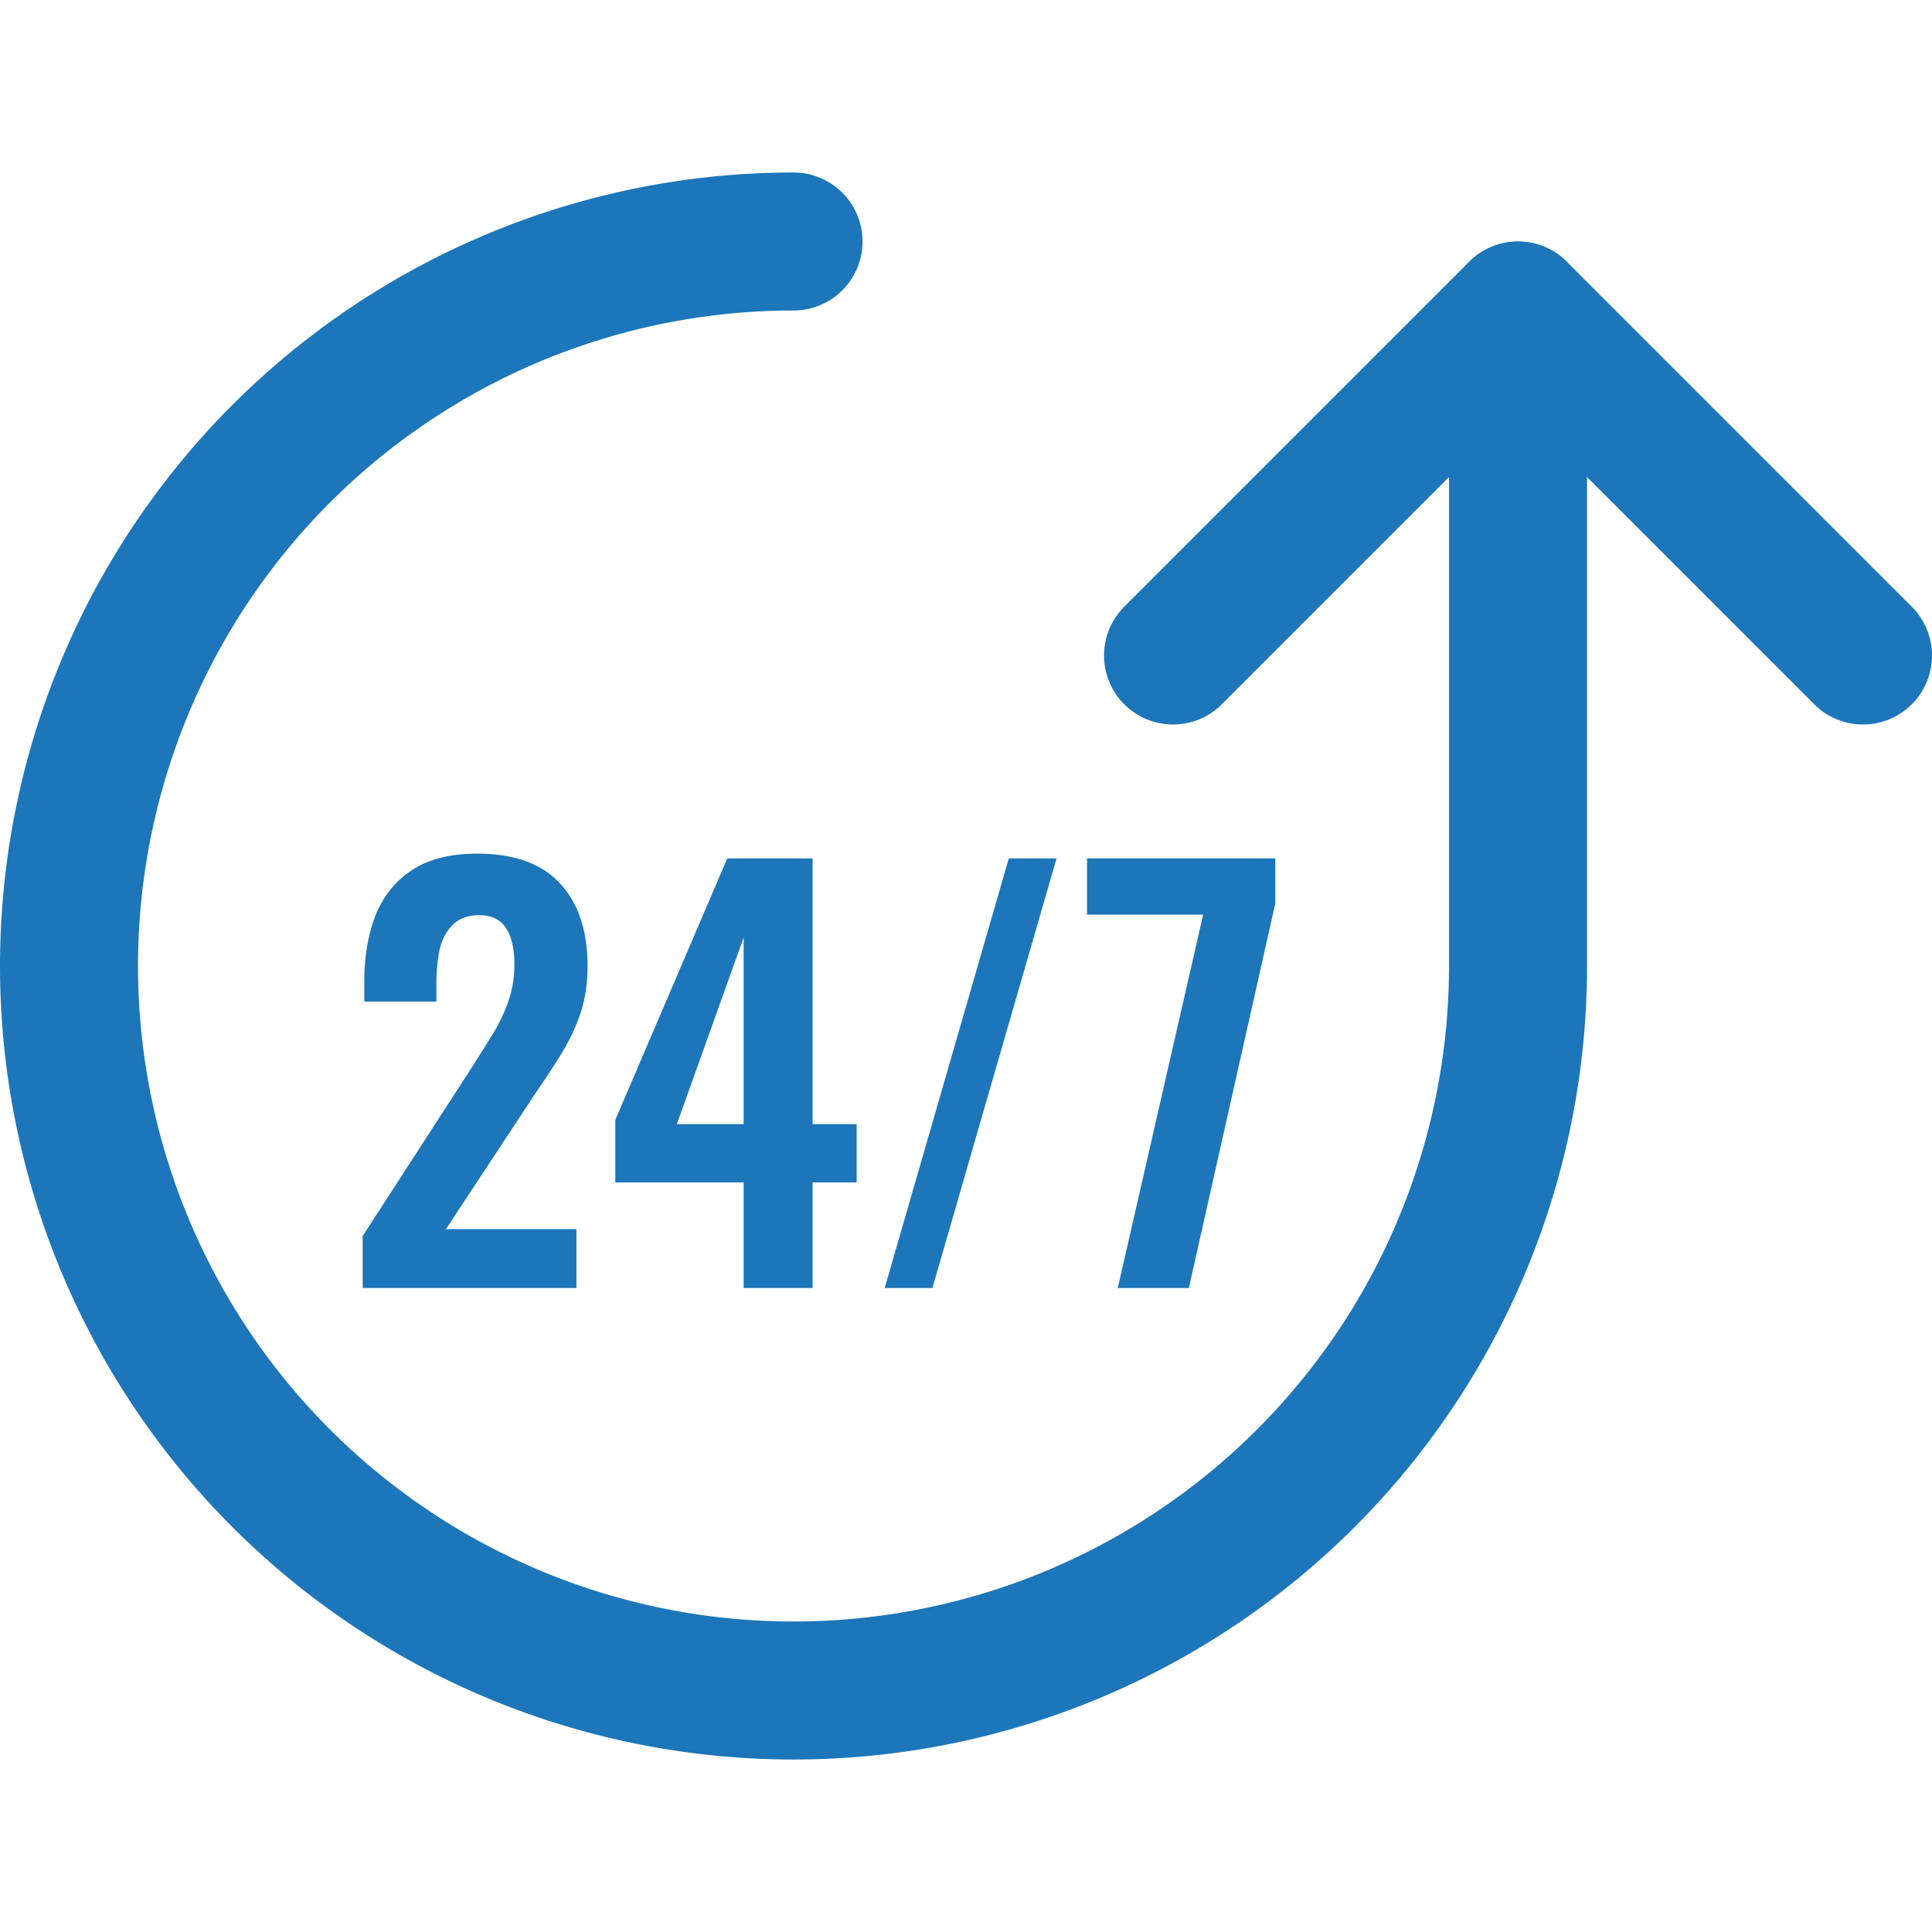 <svg xmlns="http://www.w3.org/2000/svg" width="102" height="102" fill="none"><g clip-path="url(#a)"><path stroke="#1C76B9" stroke-linecap="round" stroke-linejoin="round" stroke-width="7.286" d="M98.357 34.607 80.143 16.393 61.93 34.607"></path><path stroke="#1C76B9" stroke-linecap="round" stroke-linejoin="round" stroke-width="7.286" d="M41.894 12.75A38.25 38.25 0 1 0 80.144 51V16.393"></path><path fill="#1C76B9" d="M19.148 68v-2.744l5.6-8.652c.41-.635.793-1.241 1.148-1.82a8.934 8.934 0 0 0 .896-1.792 5.754 5.754 0 0 0 .364-2.072c0-.84-.15-1.484-.448-1.932-.299-.448-.765-.672-1.4-.672-.597 0-1.064.168-1.4.504-.336.336-.57.775-.7 1.316a8.86 8.86 0 0 0-.168 1.792v.952h-3.808v-1.008c0-1.344.196-2.52.588-3.528.41-1.027 1.055-1.83 1.932-2.408.877-.579 2.025-.868 3.444-.868 1.941 0 3.397.523 4.368 1.568.97 1.045 1.456 2.501 1.456 4.368 0 .933-.13 1.783-.392 2.548a10.889 10.889 0 0 1-1.036 2.156c-.43.69-.896 1.4-1.4 2.128l-4.648 7.056h6.888V68H19.148Zm20.114 0v-5.572h-6.776v-3.304l5.908-13.804h4.508v14.028h2.324v3.08h-2.324V68h-3.64Zm-3.528-8.652h3.528v-9.856l-3.528 9.856ZM46.707 68l6.552-22.68h2.52L49.227 68h-2.52Zm12.306 0 4.508-19.712h-6.132V45.32h9.94v2.38L62.765 68h-3.752Z"></path></g><defs><clipPath id="a"><path fill="#fff" d="M102 0v102H0V0z"></path></clipPath></defs></svg>